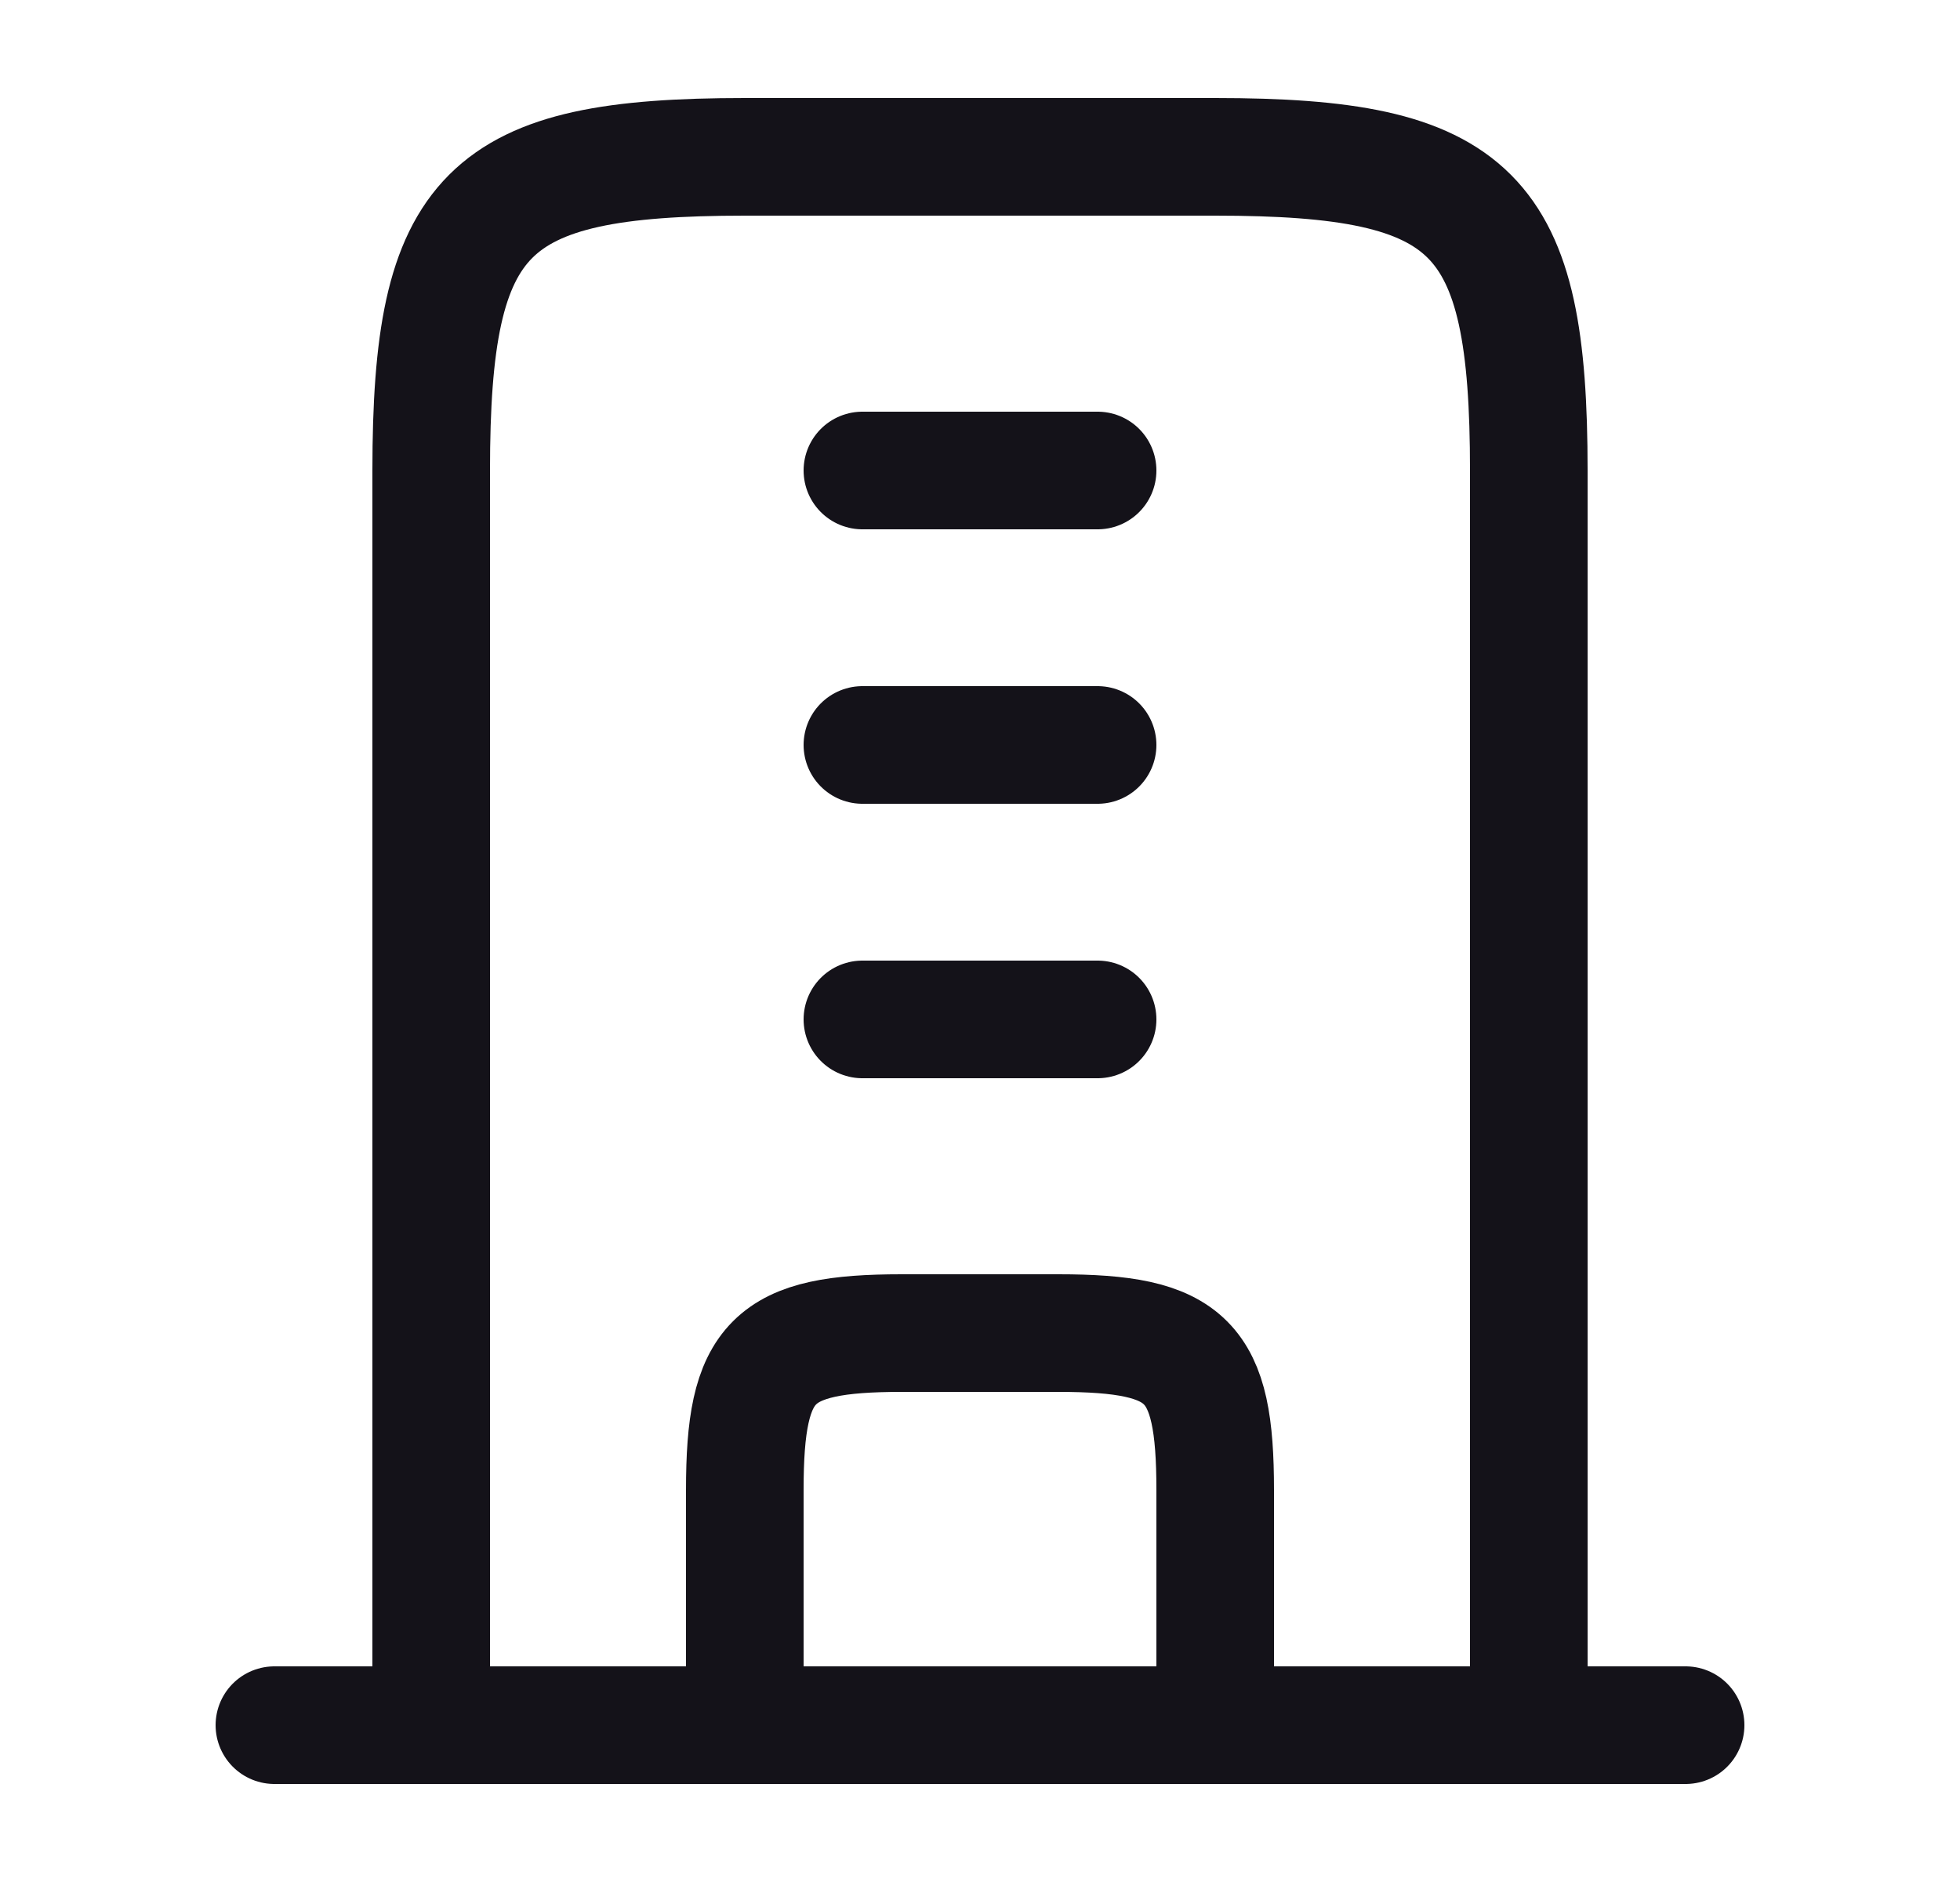 <svg width="25" height="24" viewBox="0 0 25 24" fill="none" xmlns="http://www.w3.org/2000/svg">
<path d="M15.5 2H9.5C6.191 2 5.5 2.691 5.5 6V22H19.5V6C19.5 2.691 18.81 2 15.5 2Z" stroke="#141219" stroke-width="1.5" stroke-linejoin="round"/>
<path d="M3.5 22H21.5" stroke="#141219" stroke-width="1.5" stroke-linecap="round" stroke-linejoin="round"/>
<path d="M15.5 22V19C15.5 17.345 15.155 17 13.5 17H11.5C9.846 17 9.5 17.345 9.5 19V22" stroke="#141219" stroke-width="1.5" stroke-linejoin="round"/>
<path d="M14 6H11M14 9.5H11M14 13H11" stroke="#141219" stroke-width="1.5" stroke-linecap="round"/>
</svg>
